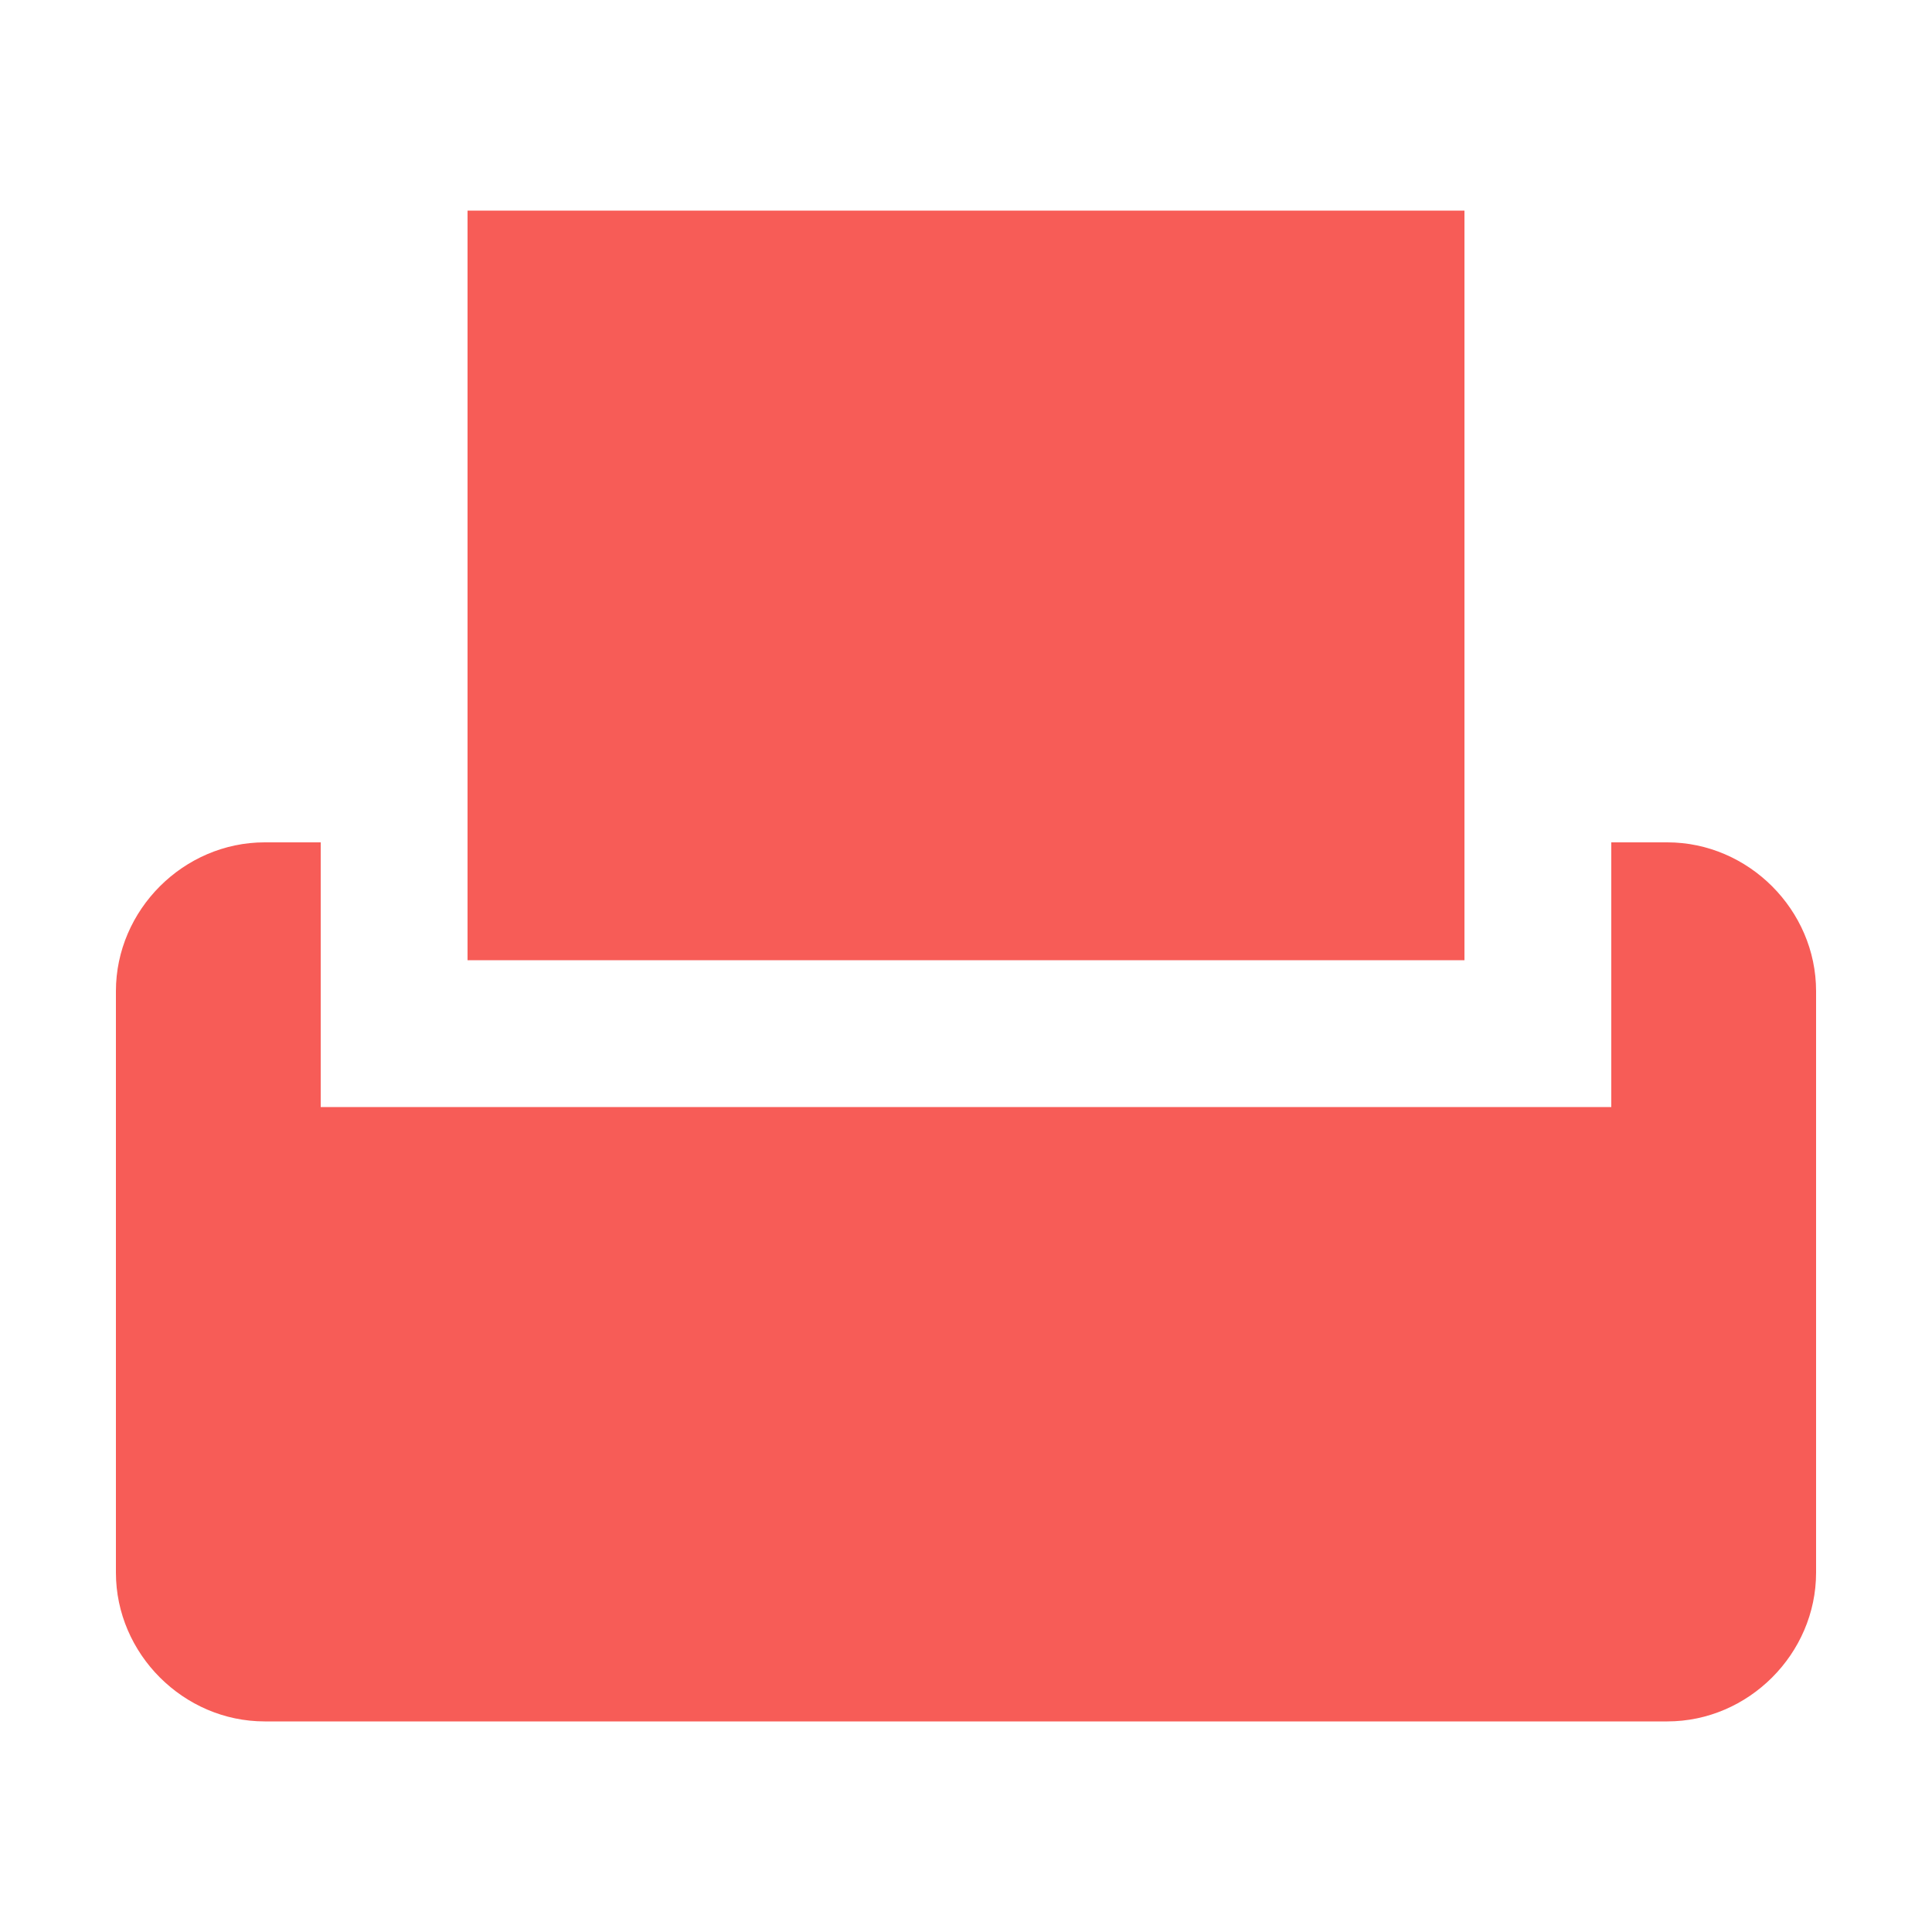 <?xml version="1.0" encoding="utf-8"?>
<!-- Generator: Adobe Illustrator 23.0.3, SVG Export Plug-In . SVG Version: 6.00 Build 0)  -->
<svg version="1.1" id="Layer_1" xmlns="http://www.w3.org/2000/svg" xmlns:xlink="http://www.w3.org/1999/xlink" x="0px" y="0px"
	 viewBox="0 0 100 100" style="enable-background:new 0 0 100 100;" xml:space="preserve">
<style type="text/css">
	.st0{fill:#F89821;}
</style>
<g>
	<path style="fill:#f75c57;" class="st0" d="M75.8,10.9v38.8H24.2V10.9H75.8 M86.3,43.6h-2.9v13.7H16.6V43.6h-2.9c-4.2,0-7.7,3.5-7.7,7.7v30.1
		c0,4.2,3.5,7.7,7.7,7.7h72.6c4.2,0,7.7-3.5,7.7-7.7V51.3C94,47.1,90.5,43.6,86.3,43.6z"/>
</g>
</svg>
